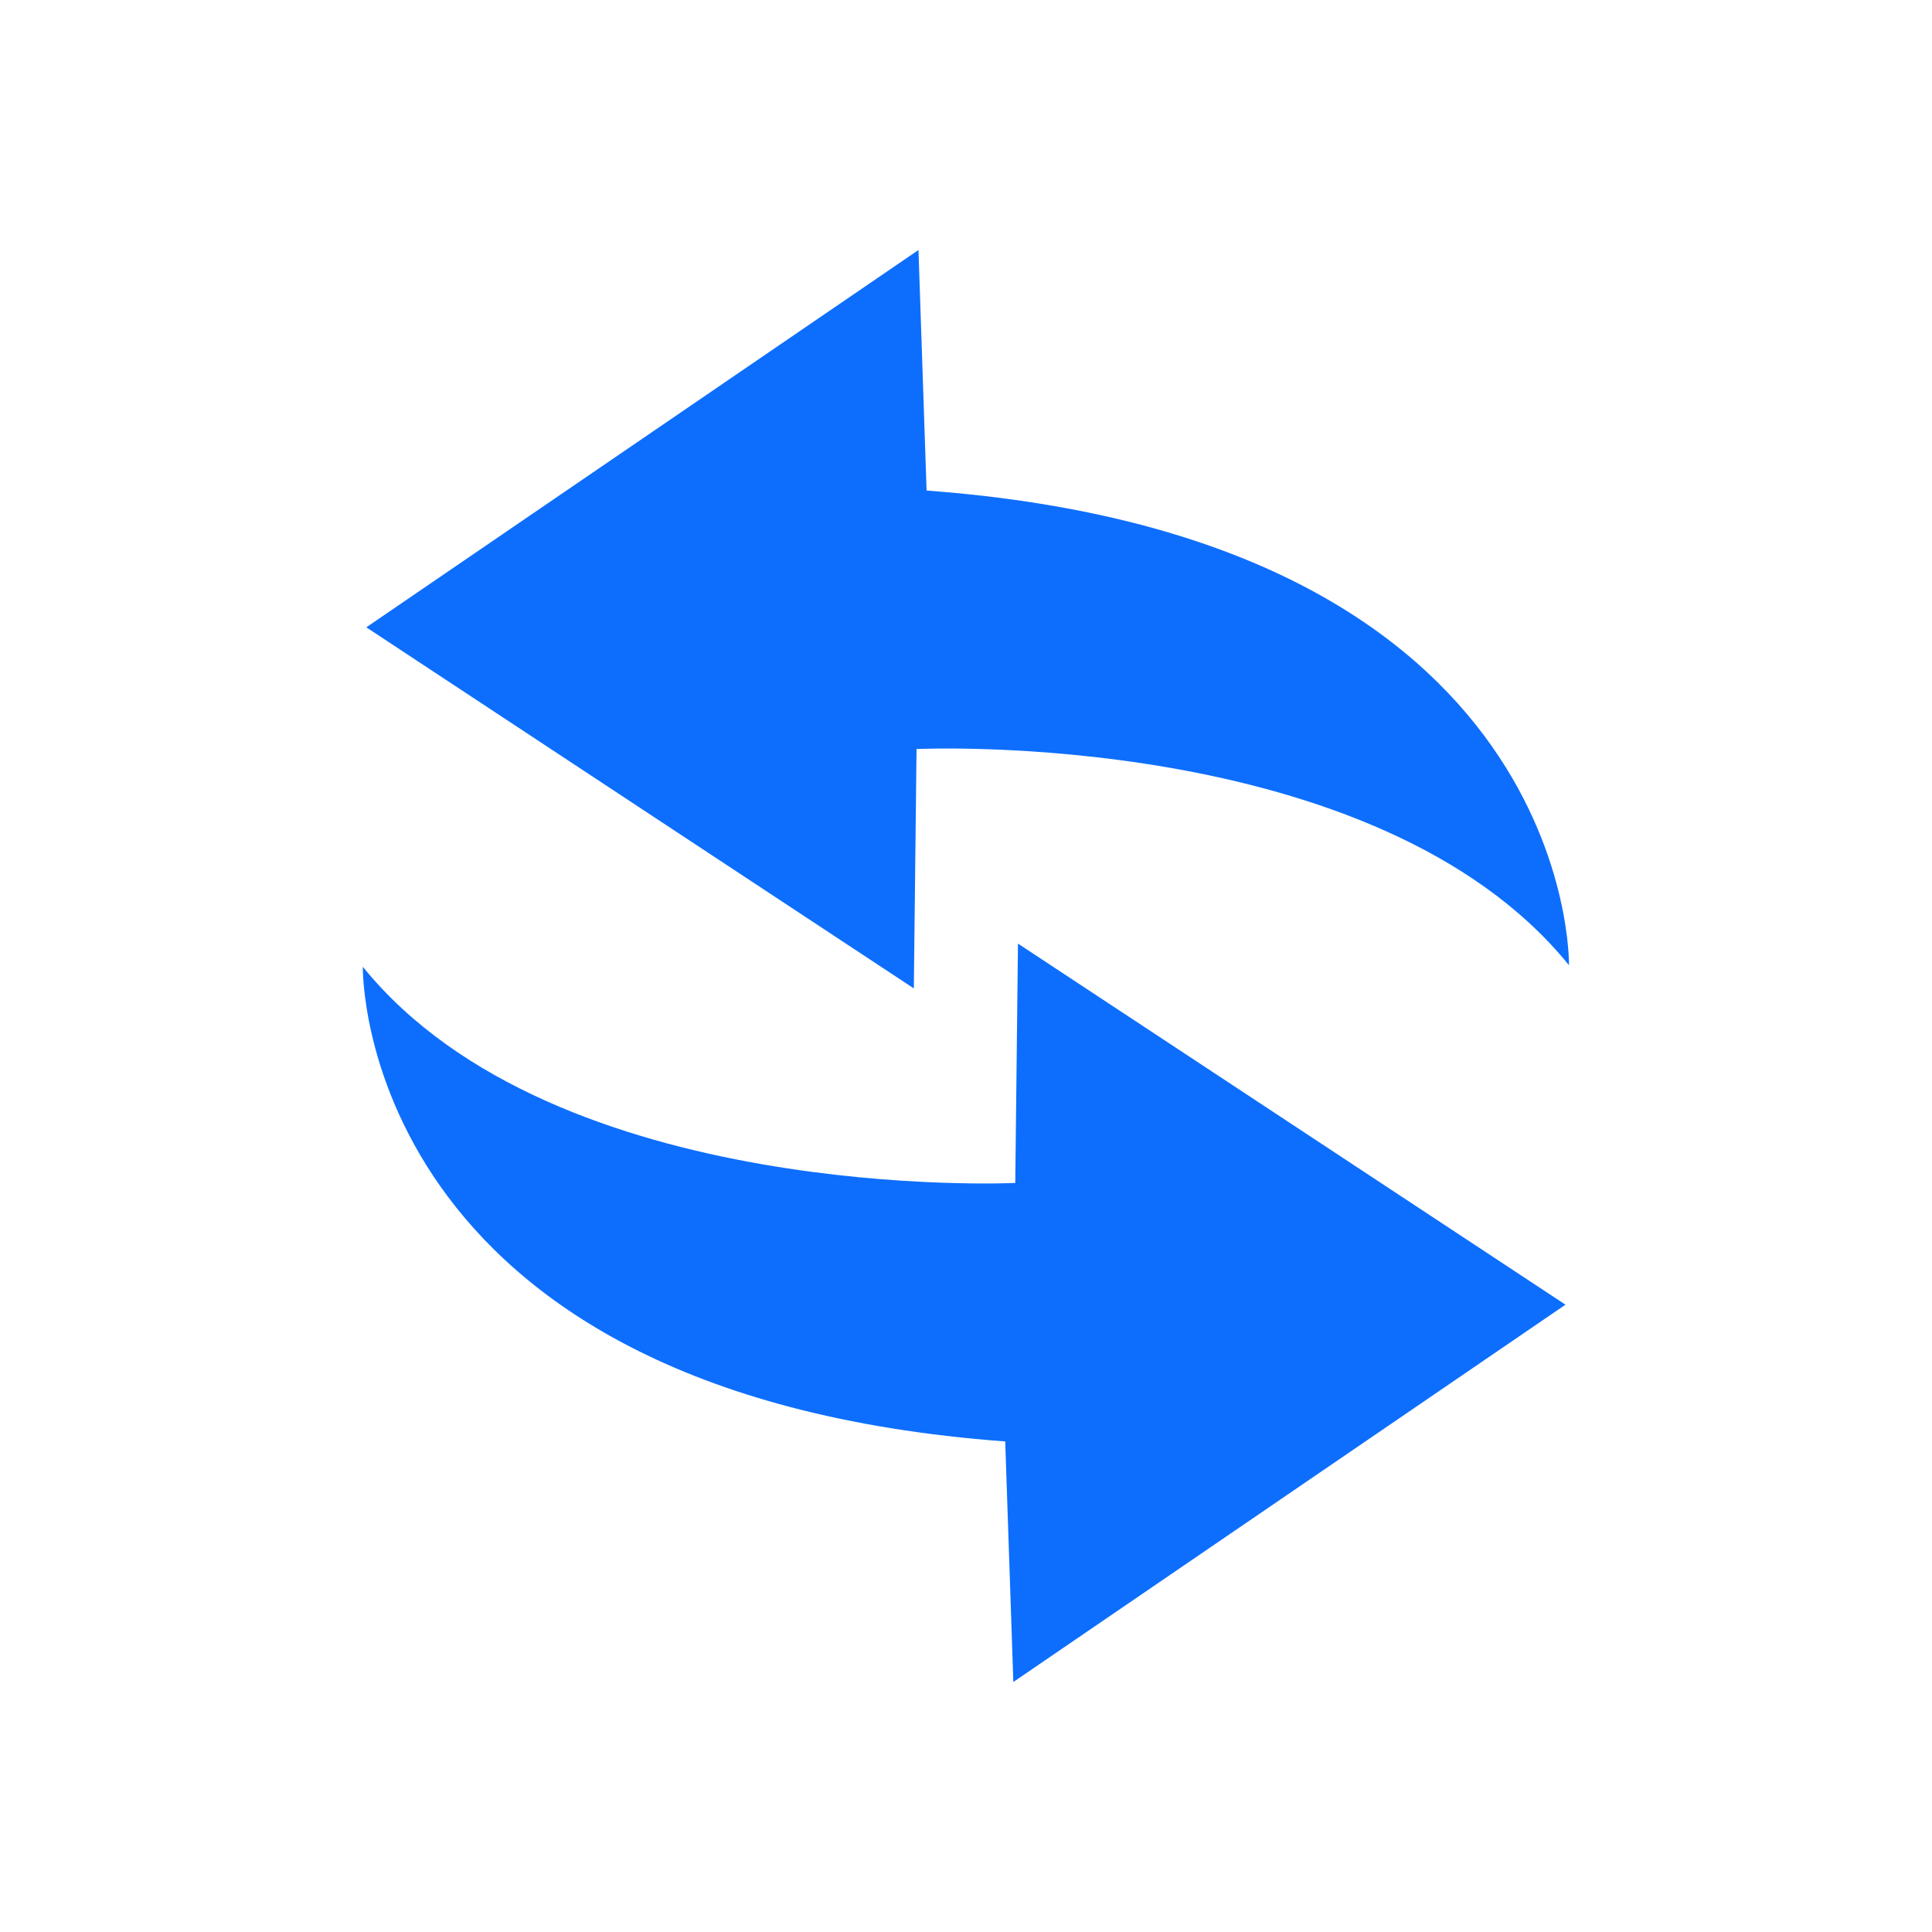 <?xml version="1.0" encoding="UTF-8"?>
<svg id="migartion" xmlns="http://www.w3.org/2000/svg" viewBox="0 0 100 100">
  <defs>
    <style>
      .cls-1 {
        fill: #0d6efd;
        stroke-width: 0px;
      }
    </style>
  </defs>
  <path id="migration_1_copy" data-name="migration 1 copy" class="cls-1" d="m52.03,74.61l.42,12.45,28.58-19.53-28.34-18.69-.14,12.39s-23.79,1.13-33.77-11.19c0,0-.41,22.08,33.26,24.57h0Zm-4.07-49.22l-.42-12.45-28.58,19.53,28.34,18.69.14-12.39s23.79-1.13,33.77,11.19c0,0,.41-22.08-33.26-24.57h0Z"/>
</svg>